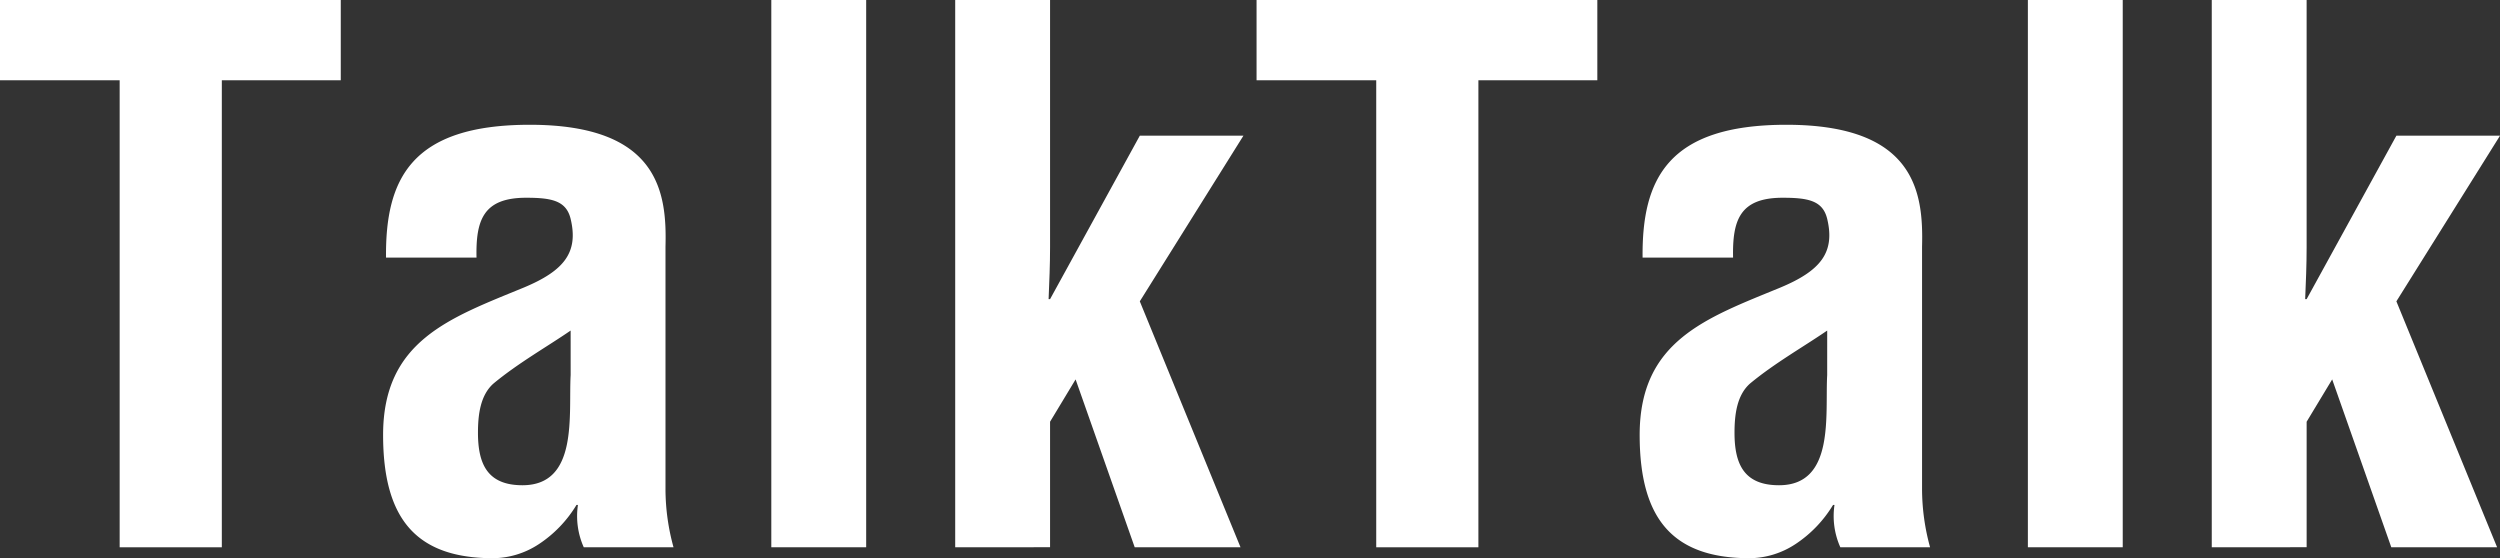 <svg xmlns="http://www.w3.org/2000/svg" width="205.559" height="45.898" viewBox="0 0 205.559 45.898">
  <rect x="0" y="0" width="205.559" height="45.898" fill="#333333" stroke="none"/>
  <defs>
    <style>
      .cls-1 {
        fill: #fff;
      }
    </style>
  </defs>
  <g id="crosstalk" transform="translate(-240.201 -711.85)">
    <path id="パス_15" data-name="パス 15" class="cls-1" d="M240.2,711.85h28.02v6.6H258.44v38.4h-8.4v-38.4H240.2Z"/>
    <path id="パス_16" data-name="パス 16" class="cls-1" d="M288.2,756.848a6.263,6.263,0,0,1-.479-3.48h-.12a10.106,10.106,0,0,1-3.121,3.24,6.946,6.946,0,0,1-3.719,1.14c-6.3,0-9.06-3.18-9.06-10.14,0-7.739,5.459-9.6,11.58-12.119,3.3-1.38,4.5-2.88,3.84-5.64-.361-1.5-1.561-1.74-3.66-1.74-3.54,0-4.141,1.86-4.08,4.92h-7.44c-.06-6.42,2.039-10.92,11.82-10.92,10.62,0,11.279,5.581,11.159,10.02v19.979a18.075,18.075,0,0,0,.66,4.74Zm-1.079-17.819c-1.92,1.32-4.26,2.64-6.3,4.32-1.139.96-1.32,2.64-1.32,4.08,0,2.579.781,4.319,3.66,4.319,4.62,0,3.78-5.819,3.961-9.059Z"/>
    <path id="パス_17" data-name="パス 17" class="cls-1" d="M303.621,756.848v-45h7.8v45Z"/>
    <path id="パス_18" data-name="パス 18" class="cls-1" d="M318.741,756.848v-45h7.8v20.339c0,1.44-.061,2.82-.12,4.26h.12l7.379-13.44h8.52l-8.52,13.62,8.28,20.219h-8.7l-4.859-13.8-2.1,3.48v10.319Z"/>
    <path id="パス_19" data-name="パス 19" class="cls-1" d="M343.52,711.85h28.019v6.6H361.76v38.4h-8.4v-38.4H343.52Z"/>
    <path id="パス_20" data-name="パス 20" class="cls-1" d="M391.52,756.848a6.273,6.273,0,0,1-.481-3.48h-.119a10.114,10.114,0,0,1-3.12,3.24,6.947,6.947,0,0,1-3.72,1.14c-6.3,0-9.06-3.18-9.06-10.14,0-7.739,5.46-9.6,11.58-12.119,3.3-1.38,4.5-2.88,3.84-5.64-.36-1.5-1.56-1.74-3.661-1.74-3.539,0-4.138,1.86-4.079,4.92h-7.44c-.06-6.42,2.041-10.92,11.82-10.92,10.619,0,11.279,5.581,11.159,10.02v19.979a18.117,18.117,0,0,0,.66,4.74Zm-1.08-17.819c-1.92,1.32-4.26,2.64-6.3,4.32-1.141.96-1.321,2.64-1.321,4.08,0,2.579.78,4.319,3.66,4.319,4.62,0,3.78-5.819,3.96-9.059Z"/>
    <path id="パス_21" data-name="パス 21" class="cls-1" d="M406.94,756.848v-45h7.8v45Z"/>
    <path id="パス_22" data-name="パス 22" class="cls-1" d="M422.06,756.848v-45h7.8v20.339c0,1.44-.059,2.82-.119,4.26h.119l7.38-13.44h8.521l-8.521,13.62,8.281,20.219h-8.7l-4.86-13.8-2.1,3.48v10.319Z"/>
  </g>
</svg>
